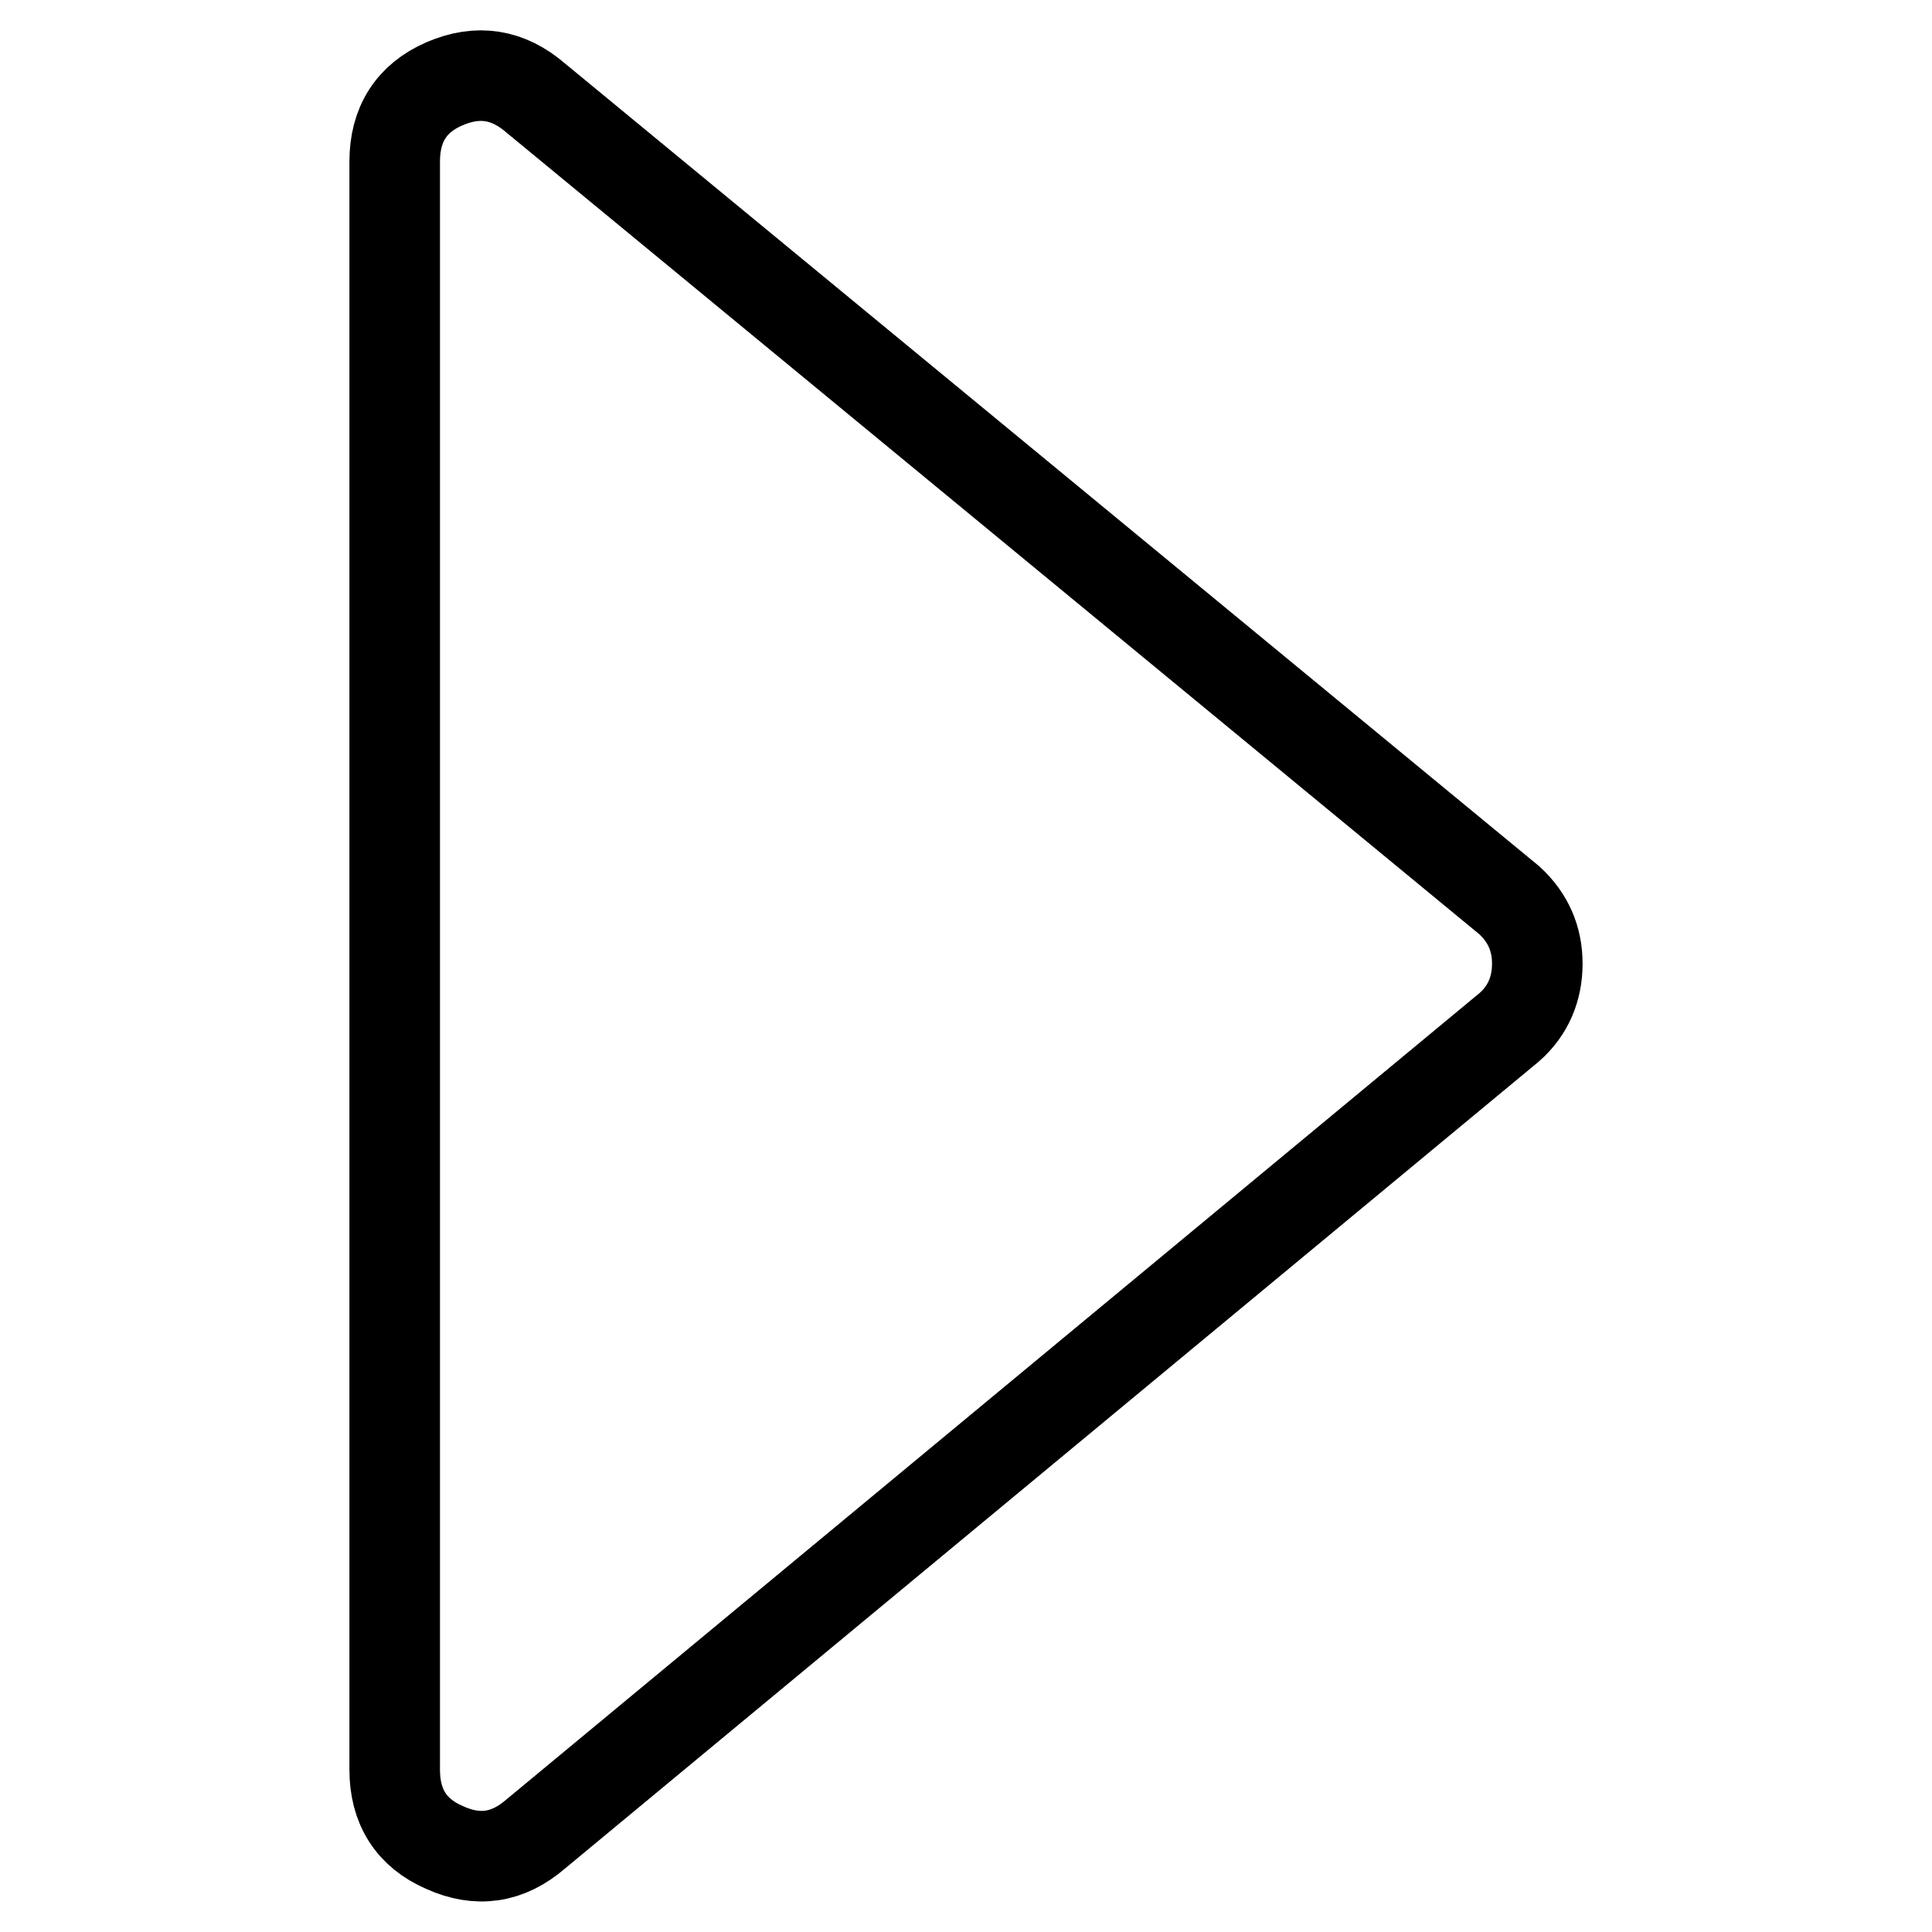 <?xml version="1.0" encoding="utf-8"?>
<!-- Svg Vector Icons : http://www.onlinewebfonts.com/icon -->
<!DOCTYPE svg PUBLIC "-//W3C//DTD SVG 1.1//EN" "http://www.w3.org/Graphics/SVG/1.1/DTD/svg11.dtd">
<svg version="1.1" xmlns="http://www.w3.org/2000/svg" xmlns:xlink="http://www.w3.org/1999/xlink" x="0px" y="0px" viewBox="0 0 256 256" enable-background="new 0 0 256 256" xml:space="preserve">
<g> <path stroke-width="12" fill-opacity="0" stroke="#000000"  d="M71,13l129,106.3c2.5,2.3,3.7,5.1,3.7,8.4s-1.2,6.2-3.7,8.4L71,243c-3.7,3.2-7.7,3.8-12.1,1.8 c-4.4-1.9-6.6-5.4-6.6-10.3V21.4c0-4.9,2.2-8.4,6.6-10.3C63.3,9.2,67.3,9.8,71,13z"/></g>
</svg>